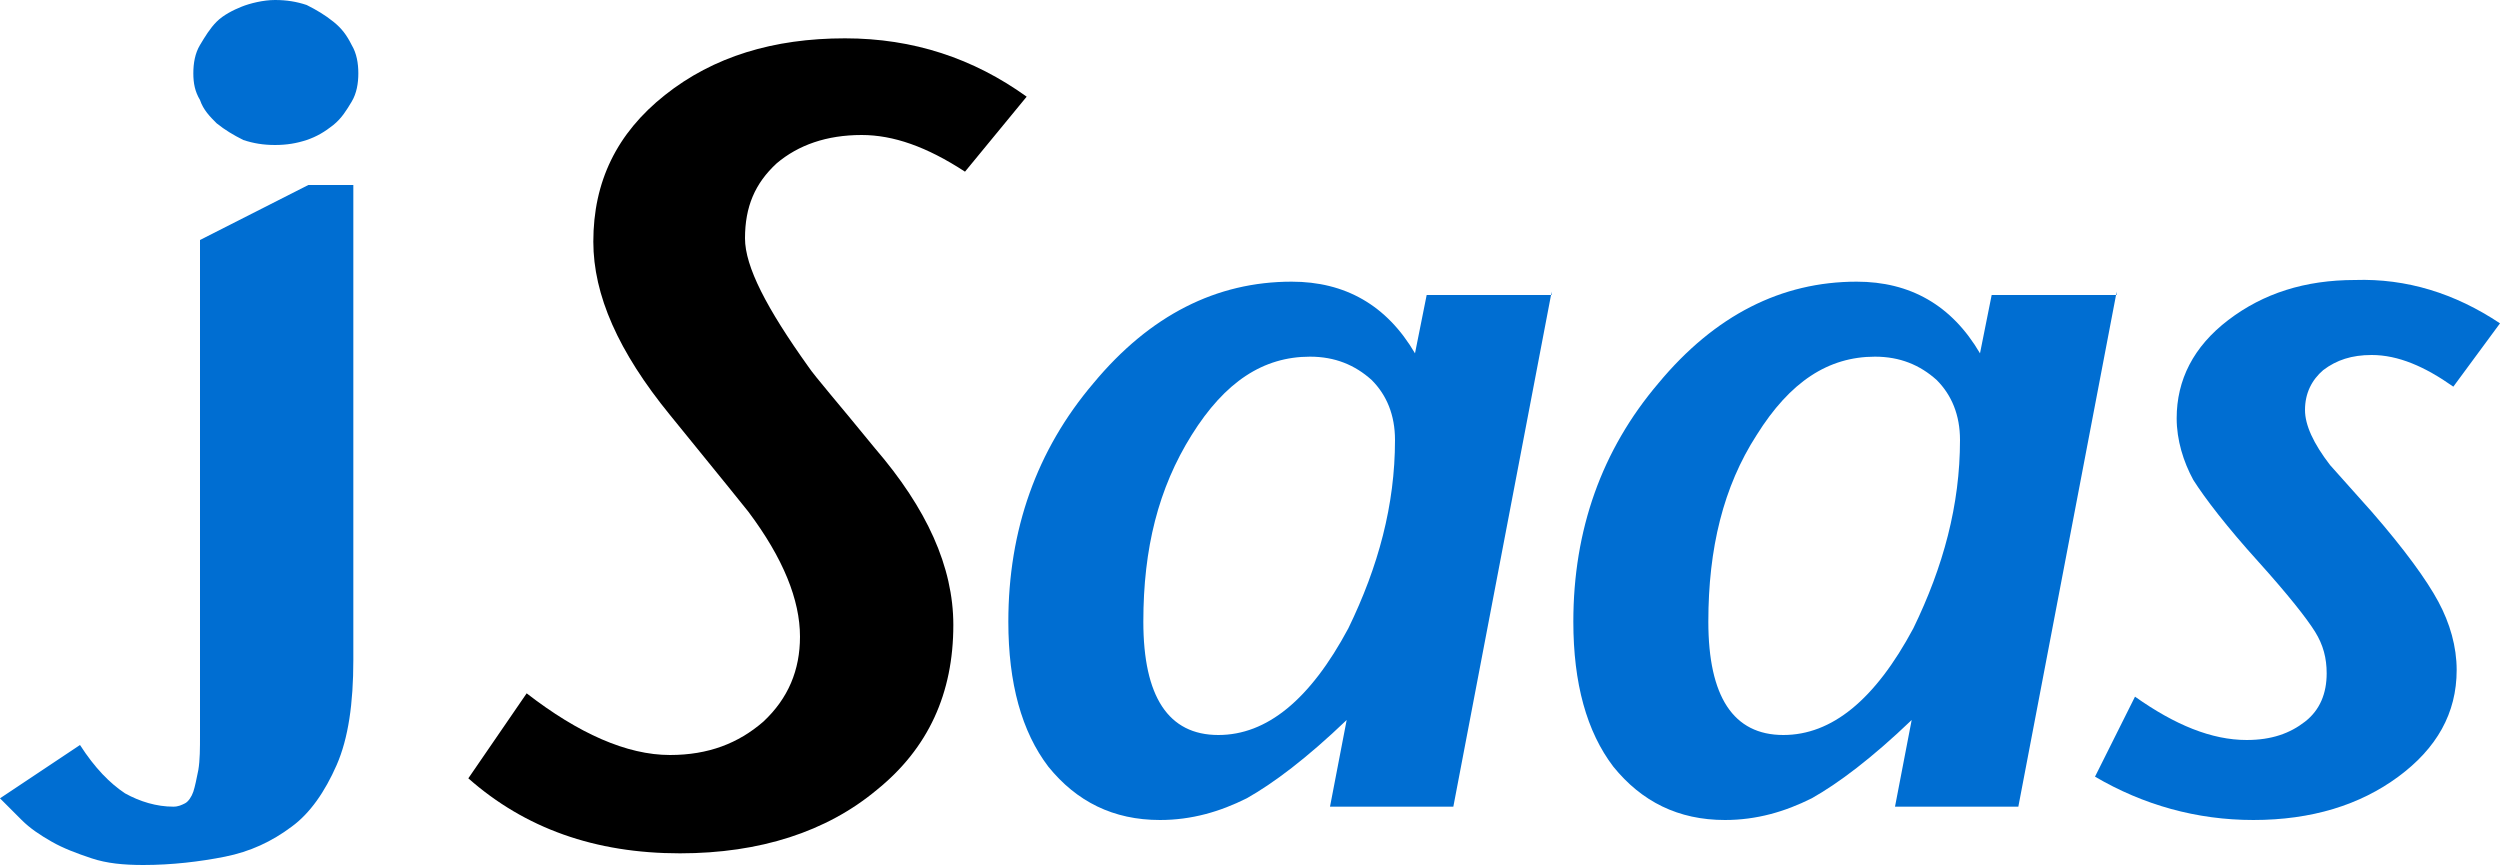 <?xml version="1.0" encoding="utf-8"?>
<!-- Generator: Adobe Illustrator 25.2.3, SVG Export Plug-In . SVG Version: 6.00 Build 0)  -->
<svg version="1.1" id="レイヤー_1" xmlns="http://www.w3.org/2000/svg" xmlns:xlink="http://www.w3.org/1999/xlink" x="0px"
	 y="0px" viewBox="0 0 150 52" style="enable-background:new 0 0 150 52;" xml:space="preserve">
<style type="text/css">
	.st0{fill:#006ED2;}
</style>
<g>
	<path class="st0" d="M4.8,44.7c0.9,1.4,1.8,2.3,2.7,2.9c0.9,0.5,1.9,0.8,2.9,0.8c0.3,0,0.5-0.1,0.7-0.2c0.2-0.1,0.4-0.4,0.5-0.7
		c0.1-0.3,0.2-0.8,0.3-1.3c0.1-0.6,0.1-1.3,0.1-2.1V14.4l6.5-3.3h2.7v28.5c0,2.6-0.3,4.7-1,6.3c-0.7,1.6-1.6,2.9-2.7,3.7
		c-1.2,0.9-2.5,1.5-4,1.8c-1.5,0.3-3.2,0.5-4.9,0.5c-1.2,0-2.2-0.1-3.1-0.4c-0.9-0.3-1.7-0.6-2.4-1c-0.7-0.4-1.3-0.8-1.8-1.3
		c-0.5-0.5-0.9-0.9-1.3-1.3L4.8,44.7z M11.6,4.4c0-0.6,0.1-1.2,0.4-1.7c0.3-0.5,0.6-1,1-1.4c0.4-0.4,1-0.7,1.5-0.9S15.8,0,16.5,0
		c0.7,0,1.3,0.1,1.9,0.3C19,0.6,19.5,0.9,20,1.3c0.5,0.4,0.8,0.8,1.1,1.4c0.3,0.5,0.4,1.1,0.4,1.7c0,0.6-0.1,1.2-0.4,1.7
		c-0.3,0.5-0.6,1-1.1,1.4c-0.5,0.4-1,0.7-1.6,0.9c-0.6,0.2-1.2,0.3-1.9,0.3c-0.7,0-1.3-0.1-1.9-0.3C14,8.1,13.5,7.8,13,7.4
		c-0.4-0.4-0.8-0.8-1-1.4C11.7,5.5,11.6,5,11.6,4.4z"/>
	<path d="M61.6,5.8l-3.7,4.5c-2.3-1.5-4.3-2.2-6.2-2.2c-2.1,0-3.8,0.6-5.1,1.7c-1.3,1.2-1.9,2.6-1.9,4.5c0,1.7,1.3,4.2,3.8,7.7
		c0.4,0.6,1.8,2.2,4,4.9c3.1,3.6,4.7,7.1,4.7,10.6c0,4.1-1.5,7.4-4.6,9.9c-3,2.5-7,3.8-11.8,3.8c-5.1,0-9.3-1.5-12.7-4.5l3.5-5.1
		c3.1,2.4,6,3.7,8.6,3.7c2.3,0,4.1-0.7,5.6-2c1.5-1.4,2.2-3.1,2.2-5.1c0-2.2-1-4.7-3.1-7.5c0,0-1.6-2-4.7-5.8
		c-3.1-3.8-4.6-7.2-4.6-10.4c0-3.6,1.4-6.5,4.3-8.8c2.9-2.3,6.5-3.4,10.8-3.4C54.8,2.3,58.4,3.5,61.6,5.8z"/>
	<path class="st0" d="M93.1,17.5l-5.9,30.9h-7.4l1-5.2c-2.4,2.3-4.4,3.8-6,4.7c-1.6,0.8-3.3,1.3-5.2,1.3c-2.8,0-5-1.1-6.7-3.2
		c-1.6-2.1-2.4-5-2.4-8.7c0-5.5,1.7-10.3,5.1-14.3c3.4-4.1,7.4-6.1,11.9-6.1c3.2,0,5.7,1.4,7.4,4.3l0.7-3.5H93.1z M83.7,26.4
		c0-1.5-0.5-2.7-1.4-3.6c-1-0.9-2.2-1.4-3.7-1.4c-2.8,0-5.1,1.5-7.1,4.7s-2.9,6.8-2.9,11.2c0,4.5,1.5,6.8,4.5,6.8
		c2.9,0,5.5-2.1,7.8-6.4C82.7,34,83.7,30.3,83.7,26.4z"/>
	<path class="st0" d="M127,17.5l-5.9,30.9h-7.4l1-5.2c-2.4,2.3-4.4,3.8-6,4.7c-1.6,0.8-3.3,1.3-5.2,1.3c-2.8,0-5-1.1-6.7-3.2
		c-1.6-2.1-2.4-5-2.4-8.7c0-5.5,1.7-10.3,5.1-14.3c3.4-4.1,7.4-6.1,11.9-6.1c3.2,0,5.7,1.4,7.4,4.3l0.7-3.5H127z M117.6,26.4
		c0-1.5-0.5-2.7-1.4-3.6c-1-0.9-2.2-1.4-3.7-1.4c-2.8,0-5.1,1.5-7.1,4.7c-2,3.1-2.9,6.8-2.9,11.2c0,4.5,1.5,6.8,4.5,6.8
		c2.9,0,5.5-2.1,7.8-6.4C116.6,34,117.6,30.3,117.6,26.4z"/>
	<path class="st0" d="M150,19.4l-2.8,3.8c-1.7-1.2-3.3-1.9-4.9-1.9c-1.2,0-2.1,0.3-2.9,0.9c-0.7,0.6-1.1,1.4-1.1,2.4
		c0,0.9,0.5,2,1.5,3.3c0.8,0.9,1.7,1.9,2.5,2.8c2,2.3,3.3,4.1,4,5.4c0.7,1.3,1.1,2.7,1.1,4.1c0,2.6-1.2,4.7-3.5,6.4
		c-2.3,1.7-5.2,2.6-8.7,2.6c-3.4,0-6.6-0.9-9.5-2.6l2.4-4.8c2.4,1.7,4.6,2.6,6.7,2.6c1.5,0,2.6-0.4,3.5-1.1c0.9-0.7,1.3-1.7,1.3-2.9
		c0-0.9-0.2-1.7-0.7-2.5c-0.5-0.8-1.6-2.2-3.4-4.2c-1.9-2.1-3.2-3.8-3.9-4.9c-0.6-1.1-1-2.4-1-3.7c0-2.3,1-4.3,3.1-5.9
		c2.1-1.6,4.6-2.4,7.6-2.4C144.4,16.7,147.3,17.6,150,19.4z"/>
</g>
</svg>
